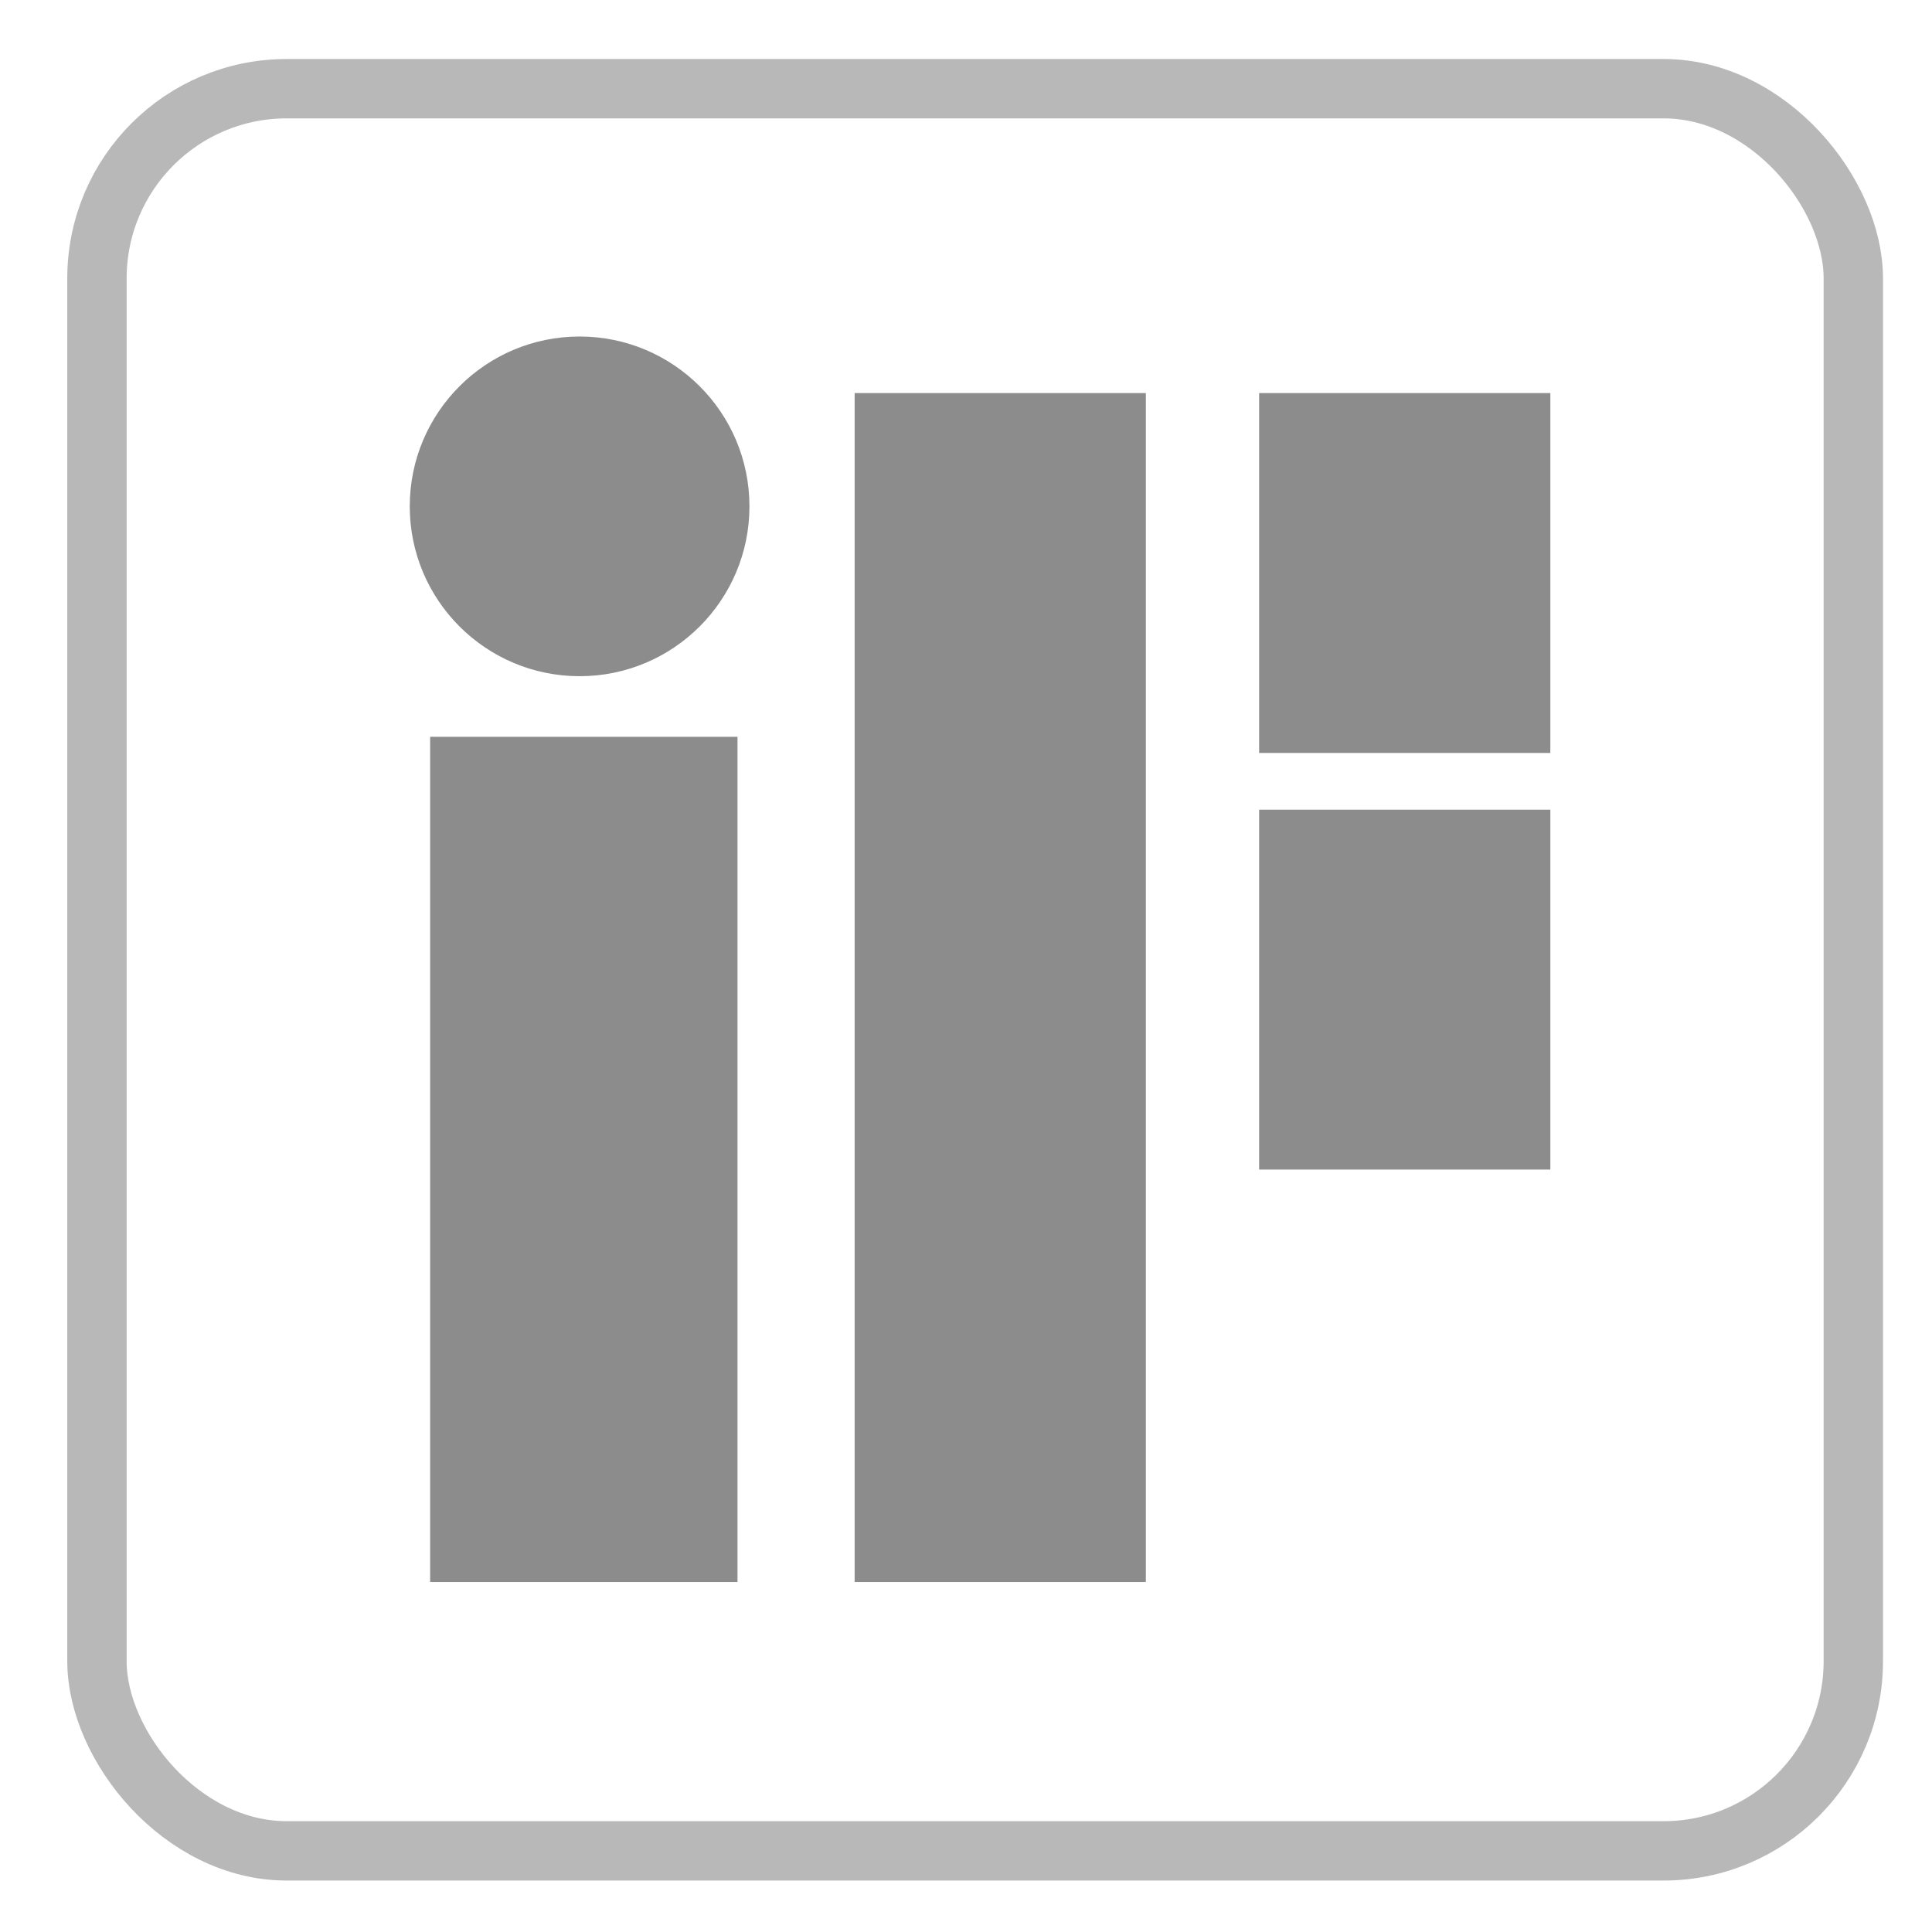 <svg xmlns="http://www.w3.org/2000/svg" id="a" viewBox="0 0 110 110"><defs><style>.b{fill:none;stroke:#b8b8b8;stroke-miterlimit:10;stroke-width:3.38px;}.c{fill:#8c8c8c;}</style></defs><g><circle class="c" cx="33" cy="28.83" r="9.67"></circle><rect class="c" x="24.49" y="41.95" width="17.5" height="48.12"></rect><rect class="c" x="48.66" y="22.38" width="16.58" height="67.69"></rect><rect class="c" x="71.69" y="22.38" width="16.58" height="20.49"></rect><rect class="c" x="71.69" y="46.1" width="16.58" height="20.49"></rect></g><rect class="b" x="5.52" y="5.05" width="100" height="100.33" rx="10.8" ry="10.8"></rect></svg>